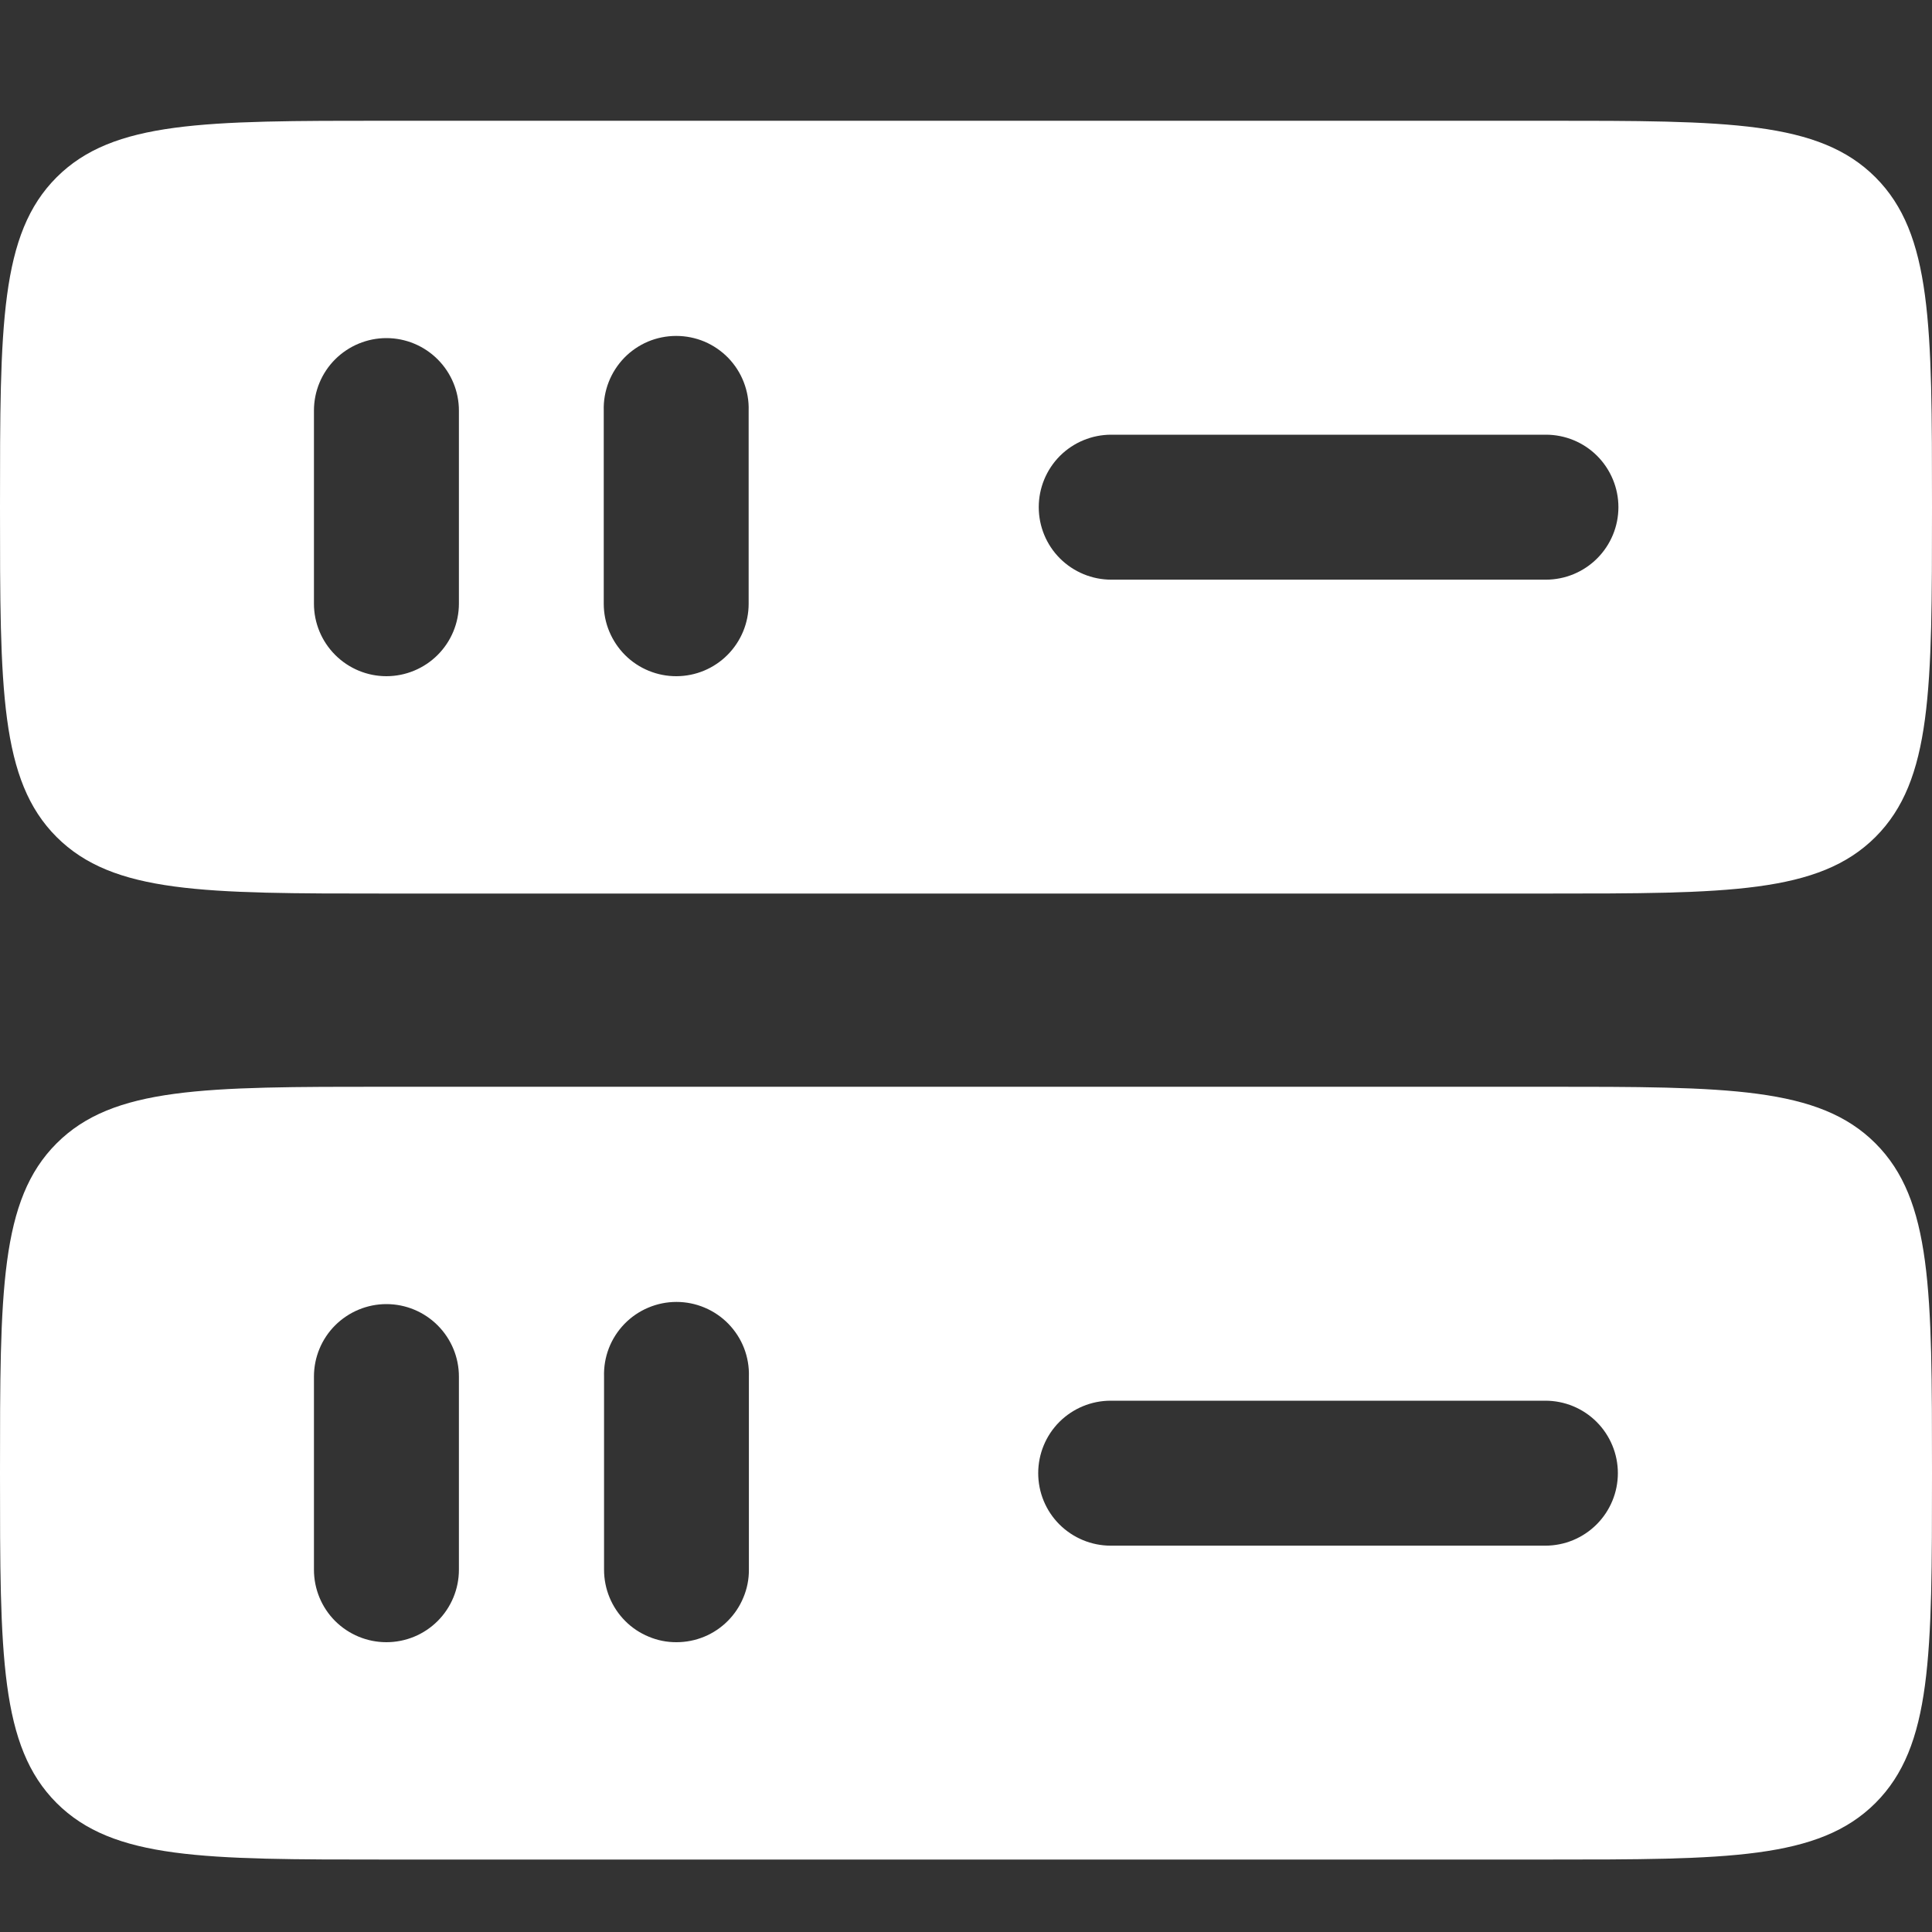 <svg width="32" height="32" viewBox="0 0 32 32" fill="none" xmlns="http://www.w3.org/2000/svg">
<rect x="0" y="0" width="32" height="32" fill="#333333" stroke="none"/>
<path fill-rule="evenodd" clip-rule="evenodd" d="M0.937 2.937C0 3.875 0 5.383 0 8.4C0 11.418 0 12.925 0.937 13.863C1.875 14.8 3.378 14.8 6.4 14.8H25.601C28.617 14.8 30.126 14.8 31.064 13.863C32.001 12.925 32 11.417 32 8.4C32 5.384 32 3.875 31.064 2.937C30.127 2 28.623 2 25.601 2H6.4C3.383 2 1.875 2 0.937 2.937ZM11.205 11.2C11.047 11.201 10.89 11.17 10.744 11.11C10.598 11.05 10.465 10.962 10.353 10.85C10.242 10.739 10.153 10.606 10.092 10.46C10.031 10.315 10 10.158 10 10V6.8C9.995 6.64 10.023 6.48 10.081 6.33C10.139 6.18 10.227 6.044 10.338 5.928C10.45 5.813 10.584 5.721 10.732 5.658C10.88 5.596 11.039 5.564 11.2 5.564C11.361 5.564 11.52 5.596 11.668 5.658C11.816 5.721 11.95 5.813 12.062 5.928C12.174 6.044 12.261 6.18 12.319 6.33C12.377 6.48 12.405 6.64 12.4 6.8V10C12.4 10.317 12.274 10.622 12.05 10.847C11.826 11.072 11.523 11.199 11.205 11.2ZM18.405 7.2C18.087 7.2 17.782 7.326 17.556 7.551C17.331 7.777 17.205 8.082 17.205 8.4C17.205 8.719 17.331 9.024 17.556 9.249C17.782 9.474 18.087 9.601 18.405 9.601H25.605C25.924 9.601 26.229 9.474 26.454 9.249C26.679 9.024 26.806 8.719 26.806 8.4C26.806 8.082 26.679 7.777 26.454 7.551C26.229 7.326 25.924 7.2 25.605 7.2H18.405ZM6.4 11.2C6.082 11.2 5.777 11.073 5.552 10.848C5.327 10.623 5.2 10.318 5.2 10V6.8C5.2 6.482 5.326 6.177 5.551 5.952C5.777 5.727 6.082 5.6 6.4 5.6C6.719 5.6 7.024 5.727 7.249 5.952C7.474 6.177 7.601 6.482 7.601 6.8V10C7.6 10.318 7.474 10.623 7.249 10.848C7.024 11.073 6.718 11.2 6.4 11.2Z" fill="#fff"/>
<path fill-rule="evenodd" clip-rule="evenodd" d="M0.937 18.938C0 19.875 0 21.384 0 24.4C0 27.417 0 28.925 0.937 29.863C1.875 30.8 3.378 30.8 6.4 30.8H25.601C28.617 30.8 30.126 30.8 31.064 29.863C32.001 28.925 32 27.422 32 24.4C32 21.378 32 19.875 31.064 18.938C30.127 18 28.617 18 25.601 18H6.4C3.383 18 1.875 18 0.937 18.938ZM17.196 24.4C17.196 24.082 17.322 23.776 17.547 23.551C17.773 23.326 18.078 23.2 18.396 23.2H25.596C25.915 23.2 26.22 23.326 26.445 23.551C26.67 23.776 26.797 24.082 26.797 24.4C26.797 24.719 26.67 25.024 26.445 25.249C26.22 25.474 25.915 25.601 25.596 25.601H18.396C18.078 25.601 17.773 25.474 17.547 25.249C17.322 25.024 17.196 24.719 17.196 24.4ZM5.2 26C5.2 26.318 5.326 26.624 5.551 26.849C5.777 27.074 6.082 27.2 6.4 27.2C6.719 27.2 7.024 27.074 7.249 26.849C7.474 26.624 7.601 26.318 7.601 26V22.8C7.601 22.482 7.474 22.177 7.249 21.952C7.024 21.727 6.719 21.6 6.4 21.6C6.082 21.6 5.777 21.727 5.551 21.952C5.326 22.177 5.2 22.482 5.2 22.8V26ZM11.205 27.2C11.047 27.201 10.891 27.17 10.746 27.109C10.6 27.049 10.467 26.961 10.356 26.849C10.245 26.738 10.156 26.605 10.096 26.459C10.036 26.314 10.005 26.158 10.005 26V22.8C10 22.64 10.027 22.48 10.085 22.33C10.143 22.18 10.231 22.044 10.343 21.928C10.455 21.813 10.589 21.721 10.737 21.659C10.885 21.596 11.044 21.564 11.204 21.564C11.365 21.564 11.524 21.596 11.672 21.659C11.82 21.721 11.954 21.813 12.066 21.928C12.178 22.044 12.266 22.18 12.324 22.33C12.382 22.48 12.409 22.64 12.404 22.8V26C12.405 26.158 12.374 26.314 12.313 26.459C12.253 26.605 12.165 26.737 12.053 26.849C11.942 26.96 11.81 27.049 11.664 27.109C11.519 27.169 11.363 27.2 11.205 27.2Z" fill="#fff"/>
</svg>
